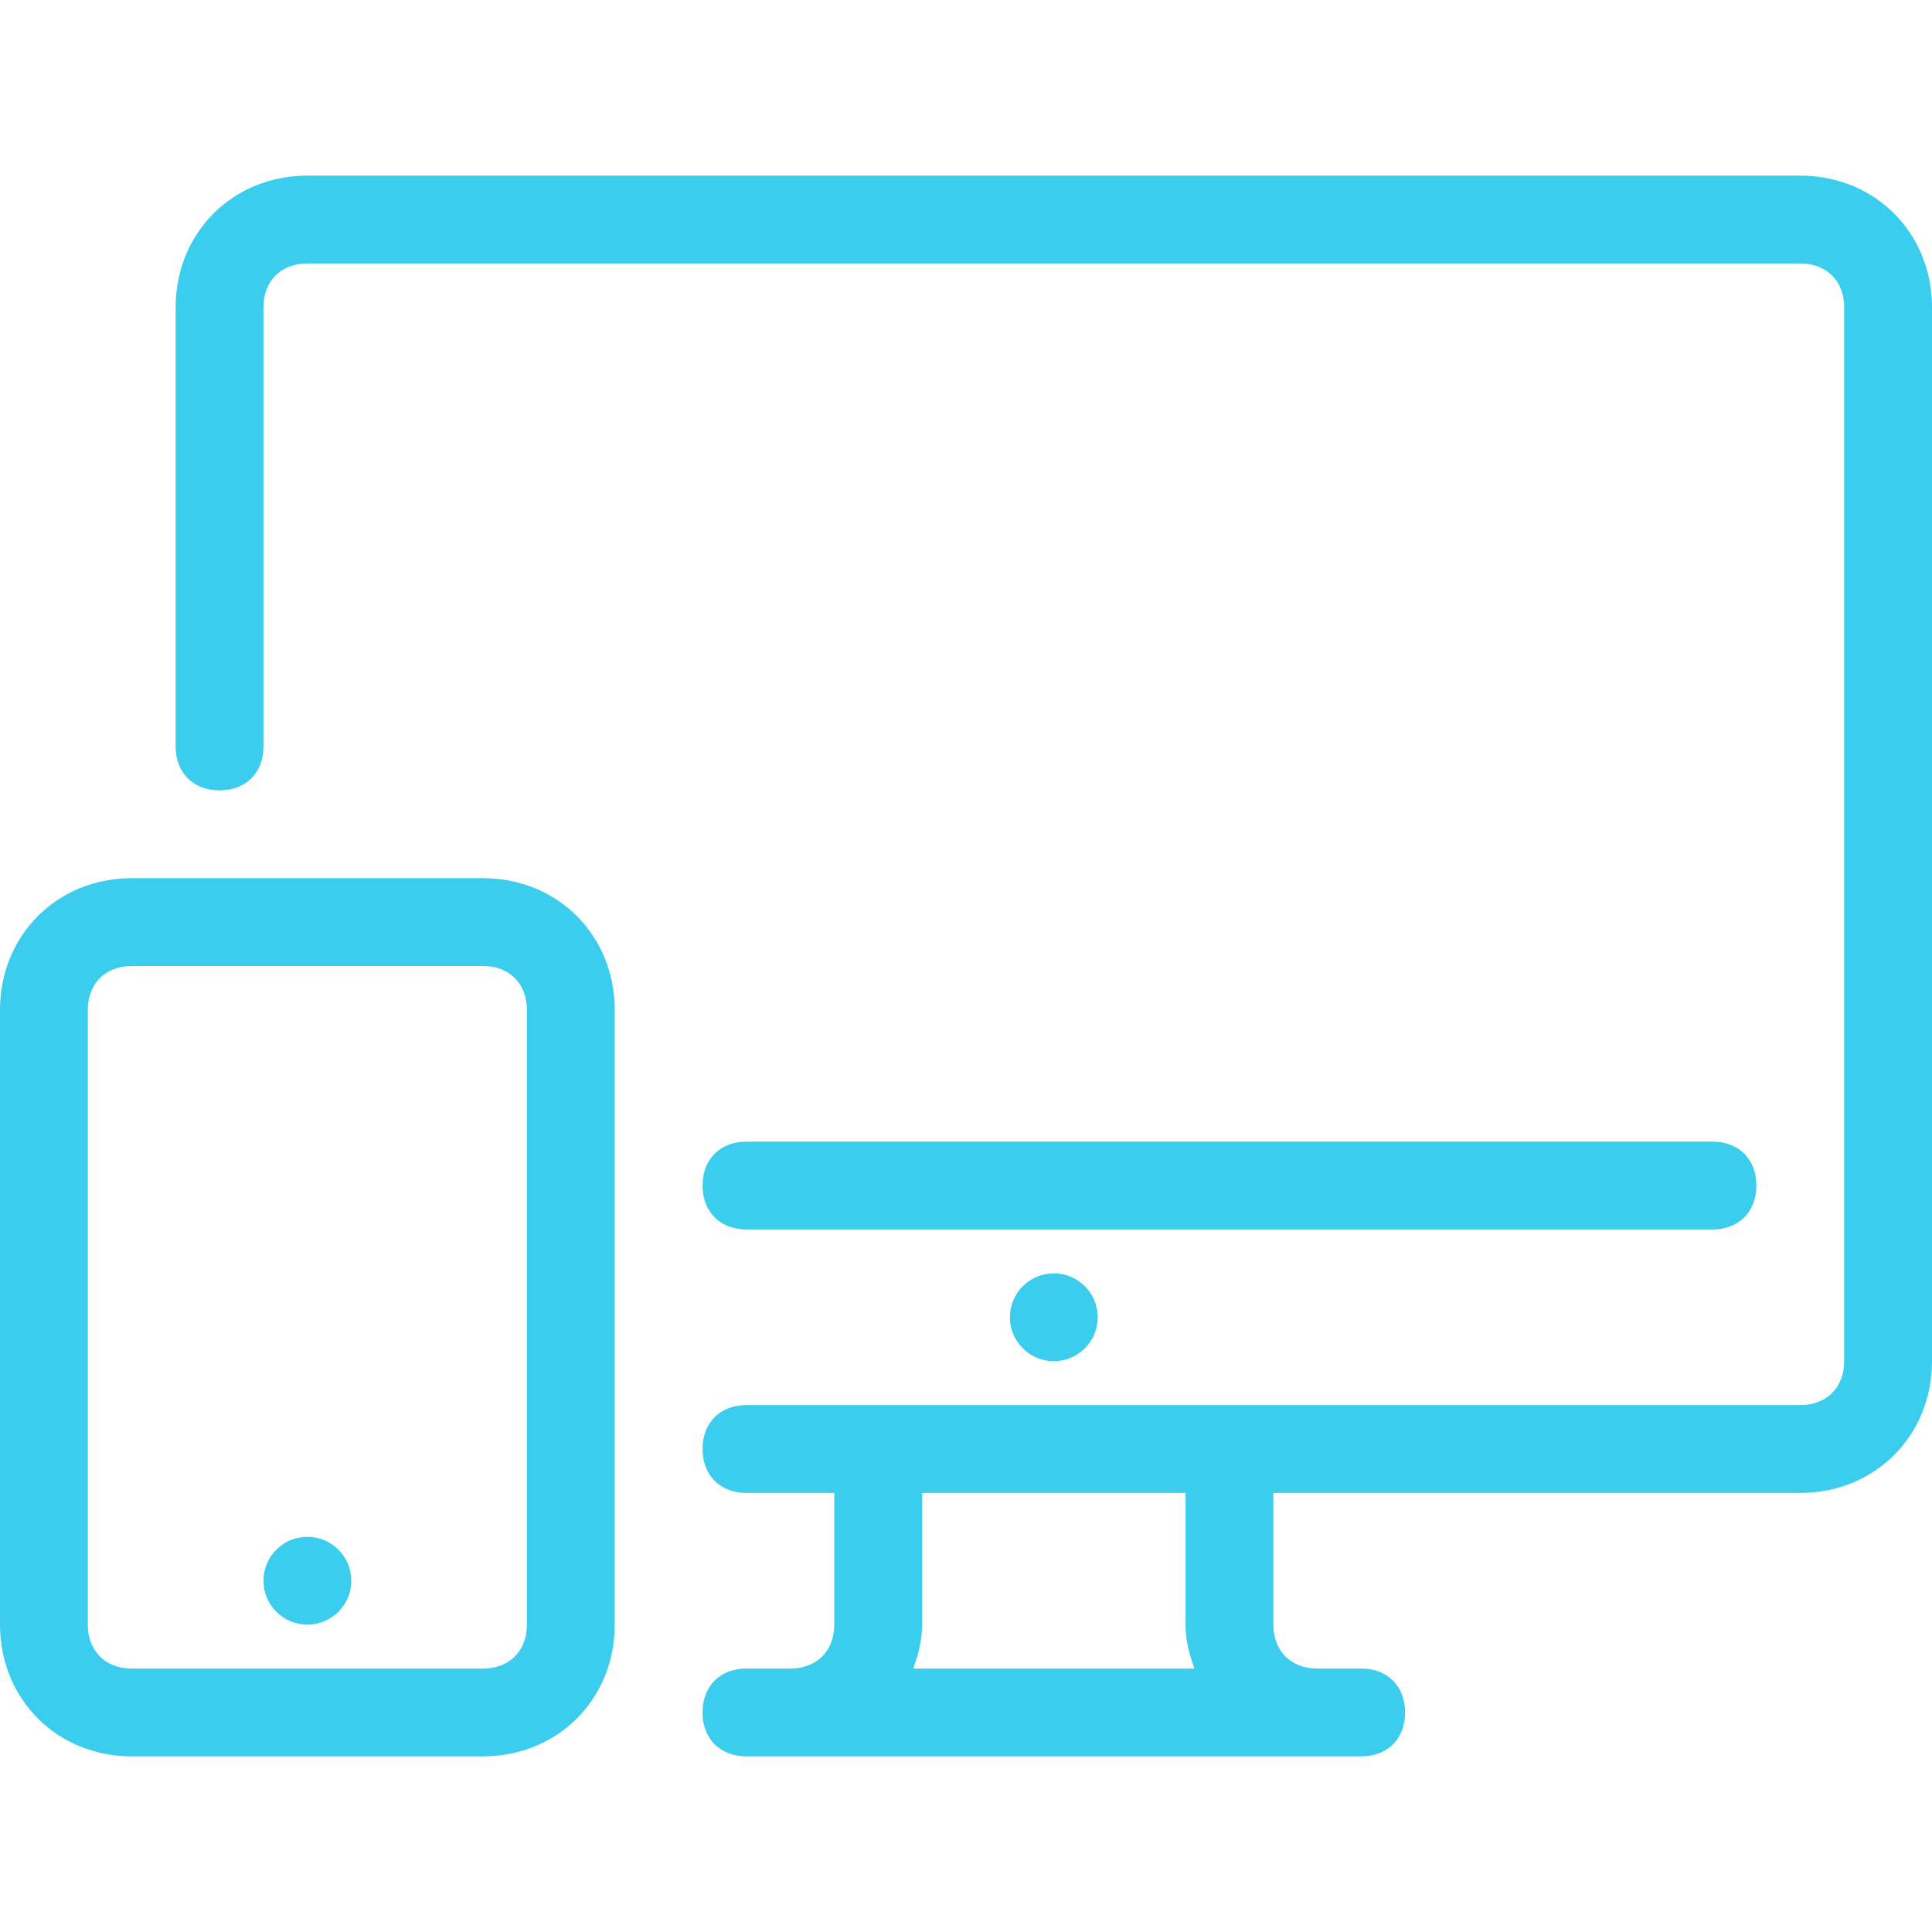 <svg xmlns="http://www.w3.org/2000/svg" version="1.1" xmlns:xlink="http://www.w3.org/1999/xlink" width="512" height="512" x="0" y="0" viewBox="0 0 512 512" style="enable-background:new 0 0 512 512" xml:space="preserve" class=""><g><circle cx="279.273" cy="349.091" r="11.636" fill="#3acded" opacity="1" data-original="#000000" class=""></circle><circle cx="81.455" cy="418.909" r="11.636" fill="#3acded" opacity="1" data-original="#000000" class=""></circle><path d="M477.091 46.545H81.455c-19.782 0-34.909 15.127-34.909 34.909v116.364c0 6.982 4.655 11.636 11.636 11.636s11.636-4.655 11.636-11.636V81.455c0-6.982 4.655-11.636 11.636-11.636H477.09c6.982 0 11.636 4.655 11.636 11.636v279.273c0 6.982-4.655 11.636-11.636 11.636H197.818c-6.982 0-11.636 4.655-11.636 11.636s4.655 11.636 11.636 11.636h23.273v34.909c0 6.982-4.655 11.636-11.636 11.636h-11.636c-6.982 0-11.636 4.655-11.636 11.636s4.655 11.636 11.636 11.636h162.909c6.982 0 11.636-4.655 11.636-11.636s-4.655-11.636-11.636-11.636h-11.636c-6.982 0-11.636-4.655-11.636-11.636v-34.909h139.636c19.782 0 34.909-15.127 34.909-34.909V81.455c-.001-19.782-15.128-34.91-34.91-34.91zM242.036 442.182c1.164-3.491 2.327-6.982 2.327-11.636v-34.909h69.818v34.909c0 4.655 1.164 8.145 2.327 11.636h-74.472z" fill="#3acded" opacity="1" data-original="#000000" class=""></path><path d="M453.818 302.545h-256c-6.982 0-11.636 4.655-11.636 11.636s4.655 11.636 11.636 11.636h256c6.982 0 11.636-4.655 11.636-11.636s-4.654-11.636-11.636-11.636zM128 232.727H34.909C15.127 232.727 0 247.855 0 267.636v162.909c0 19.782 15.127 34.909 34.909 34.909H128c19.782 0 34.909-15.127 34.909-34.909V267.636c0-19.781-15.127-34.909-34.909-34.909zm11.636 197.818c0 6.982-4.655 11.636-11.636 11.636H34.909c-6.982 0-11.636-4.655-11.636-11.636V267.636c0-6.982 4.655-11.636 11.636-11.636H128c6.982 0 11.636 4.655 11.636 11.636v162.909z" fill="#3acded" opacity="1" data-original="#000000" class=""></path></g></svg>